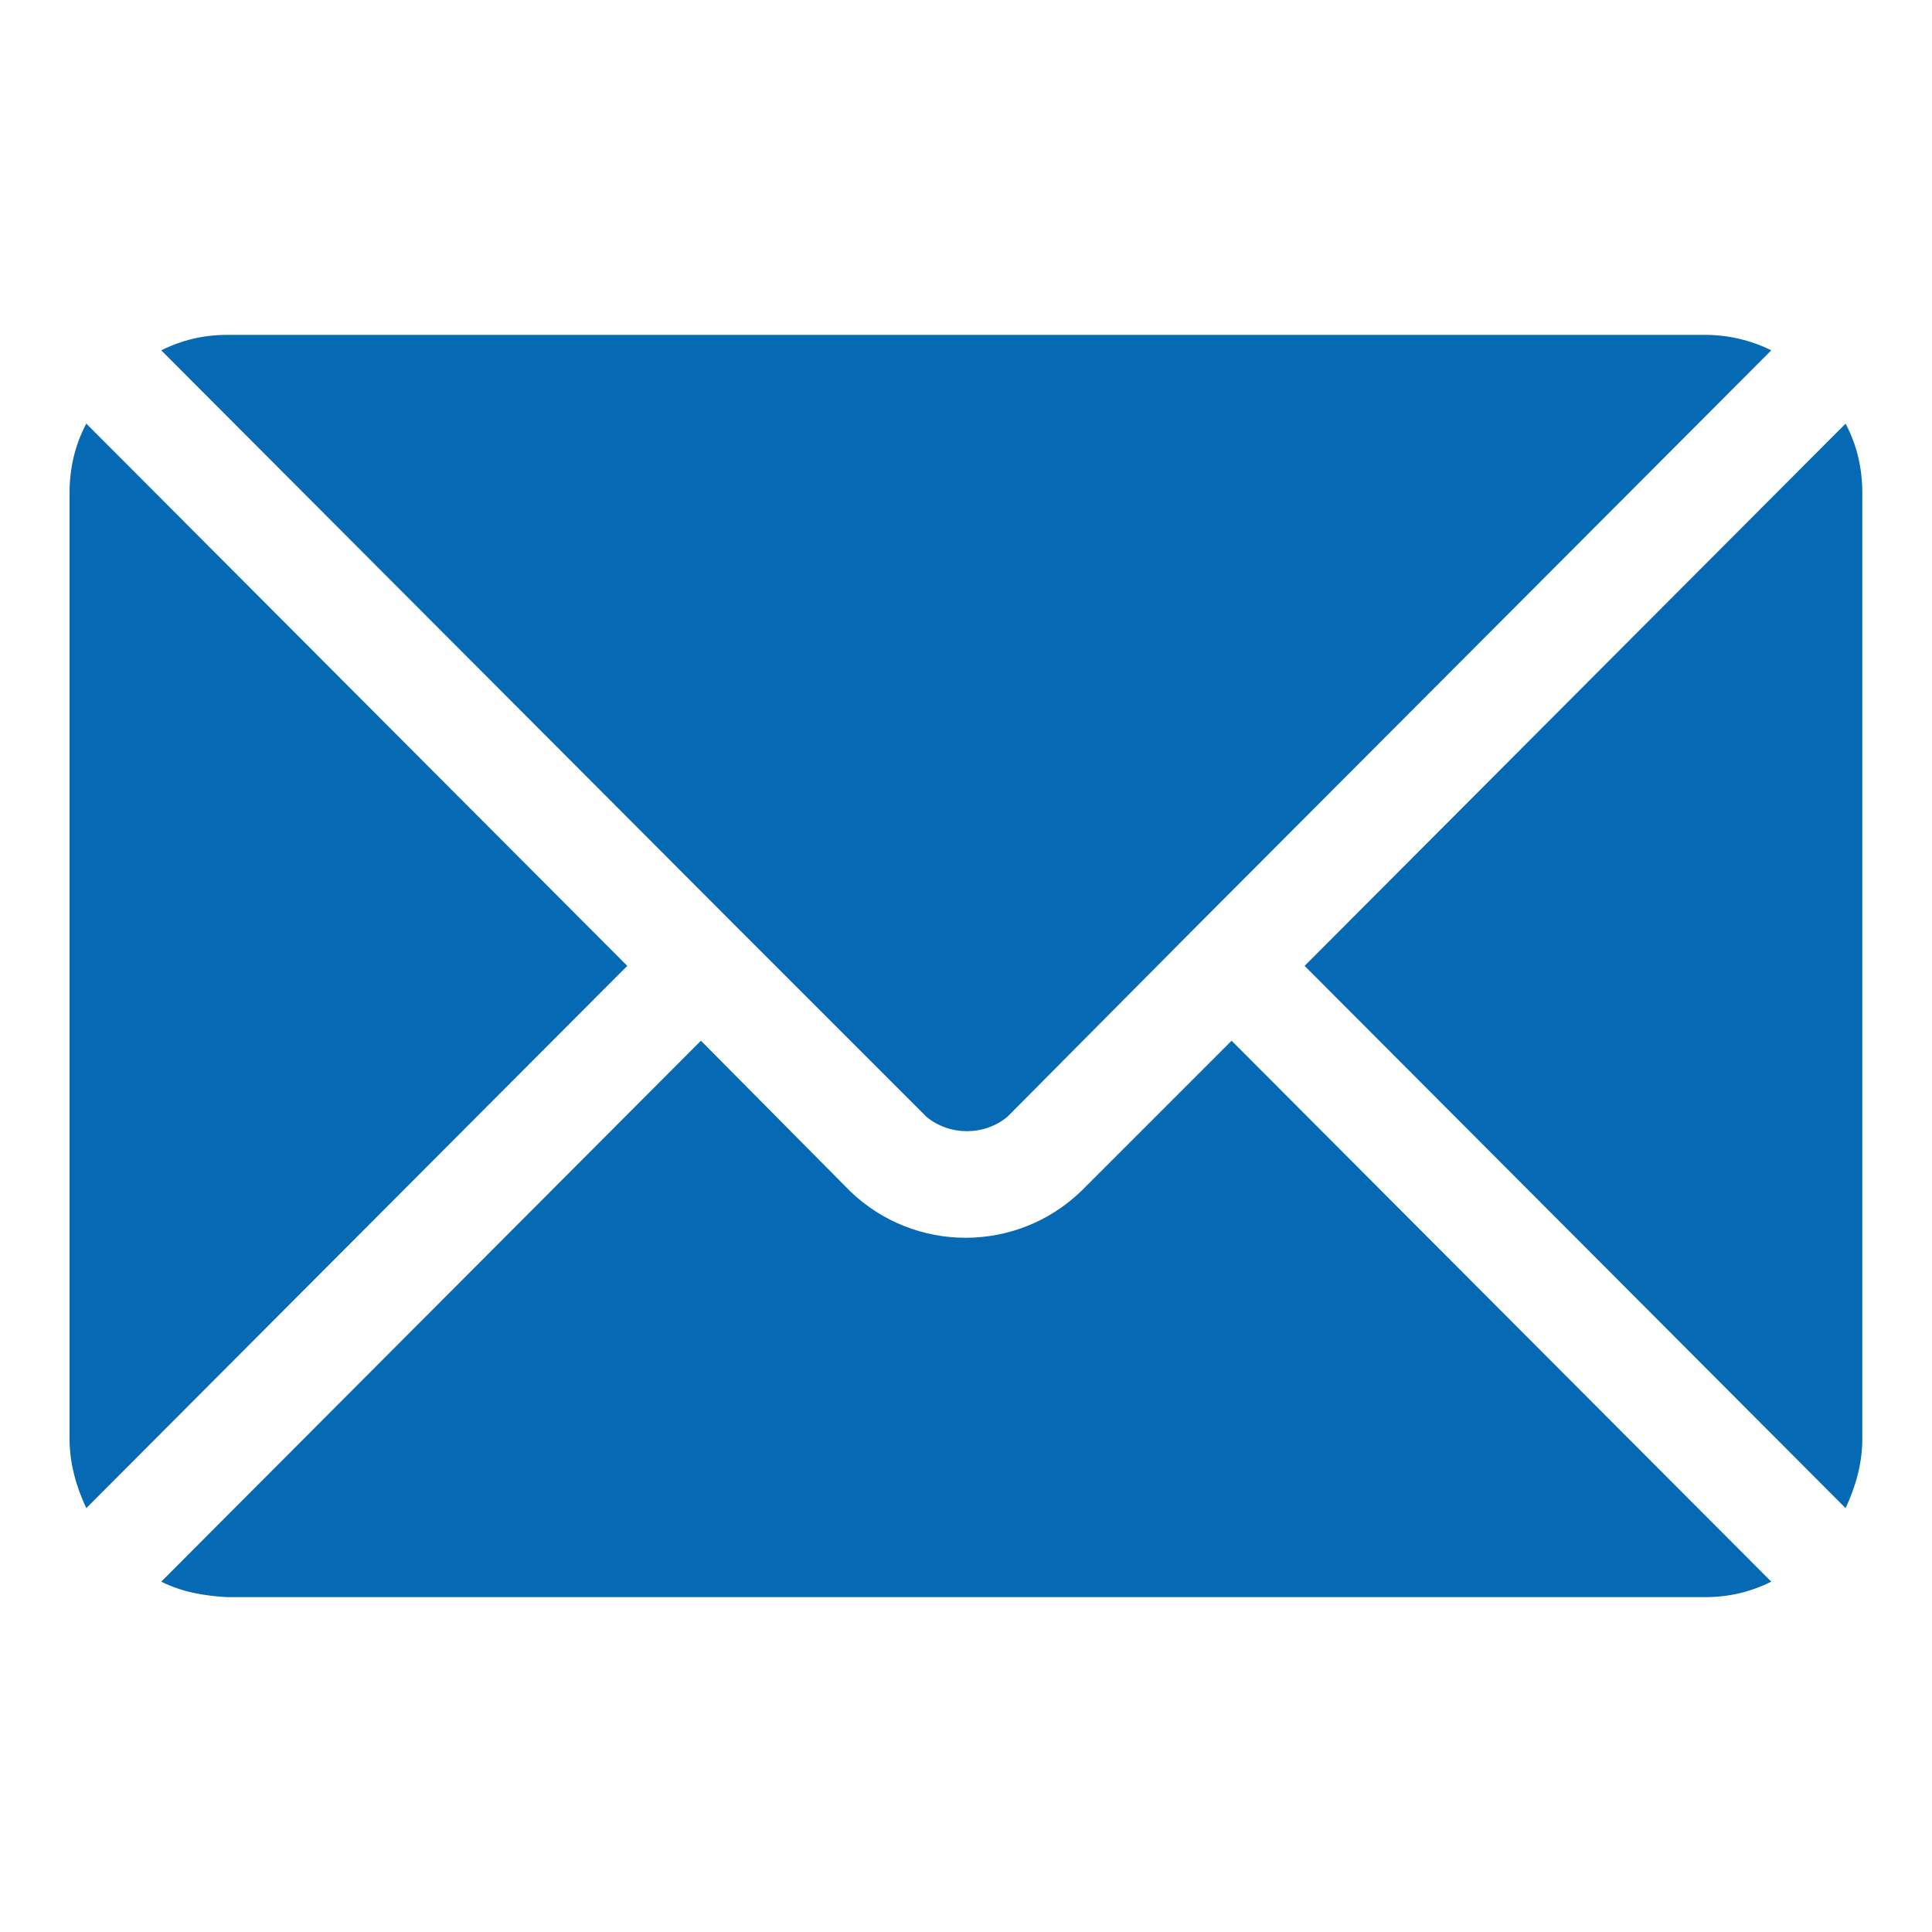 <?xml version="1.0" encoding="utf-8"?>
<!-- Generator: Adobe Illustrator 27.8.1, SVG Export Plug-In . SVG Version: 6.00 Build 0)  -->
<svg version="1.1" id="Ebene_1" xmlns="http://www.w3.org/2000/svg" xmlns:xlink="http://www.w3.org/1999/xlink" x="0px" y="0px"
	 viewBox="0 0 15 15" style="enable-background:new 0 0 15 15;" xml:space="preserve">
<style type="text/css">
	.st0{fill:#0669B3;}
</style>
<g id="email" transform="translate(0 -76)">
	<g id="Gruppe_1383" transform="translate(0.842 82.46)">
		<g id="Gruppe_1382">
			<path id="Pfad_355" class="st0" d="M8.72,1.62L7.55,2.79c-0.5,0.48-1.29,0.48-1.79,0L4.6,1.62l-4.19,4.2
				C0.57,5.9,0.74,5.93,0.92,5.94H12.4c0.18,0,0.35-0.04,0.51-0.12L8.72,1.62z"/>
		</g>
	</g>
	<g id="Gruppe_1385" transform="translate(0.842 76)">
		<g id="Gruppe_1384" transform="translate(0 0)">
			<path id="Pfad_356" class="st0" d="M12.4,2.6H0.92c-0.18,0-0.35,0.04-0.51,0.12l4.48,4.49l0,0l1.46,1.46
				c0.18,0.15,0.45,0.15,0.63,0l1.45-1.46l0,0l4.48-4.49C12.75,2.64,12.57,2.6,12.4,2.6z"/>
		</g>
	</g>
	<g id="Gruppe_1387" transform="translate(0 76.809)">
		<g id="Gruppe_1386" transform="translate(0 0)">
			<path id="Pfad_357" class="st0" d="M0.67,2.48C0.58,2.65,0.54,2.83,0.54,3.02v7.34c0,0.19,0.05,0.37,0.13,0.54l4.2-4.21
				L0.67,2.48z"/>
		</g>
	</g>
	<g id="Gruppe_1389" transform="translate(11.329 76.809)">
		<g id="Gruppe_1388" transform="translate(0 0)">
			<path id="Pfad_358" class="st0" d="M3,2.48l-4.2,4.21L3,10.9c0.08-0.17,0.13-0.35,0.13-0.54V3.02C3.13,2.83,3.09,2.65,3,2.48z"/>
		</g>
	</g>
</g>
</svg>
